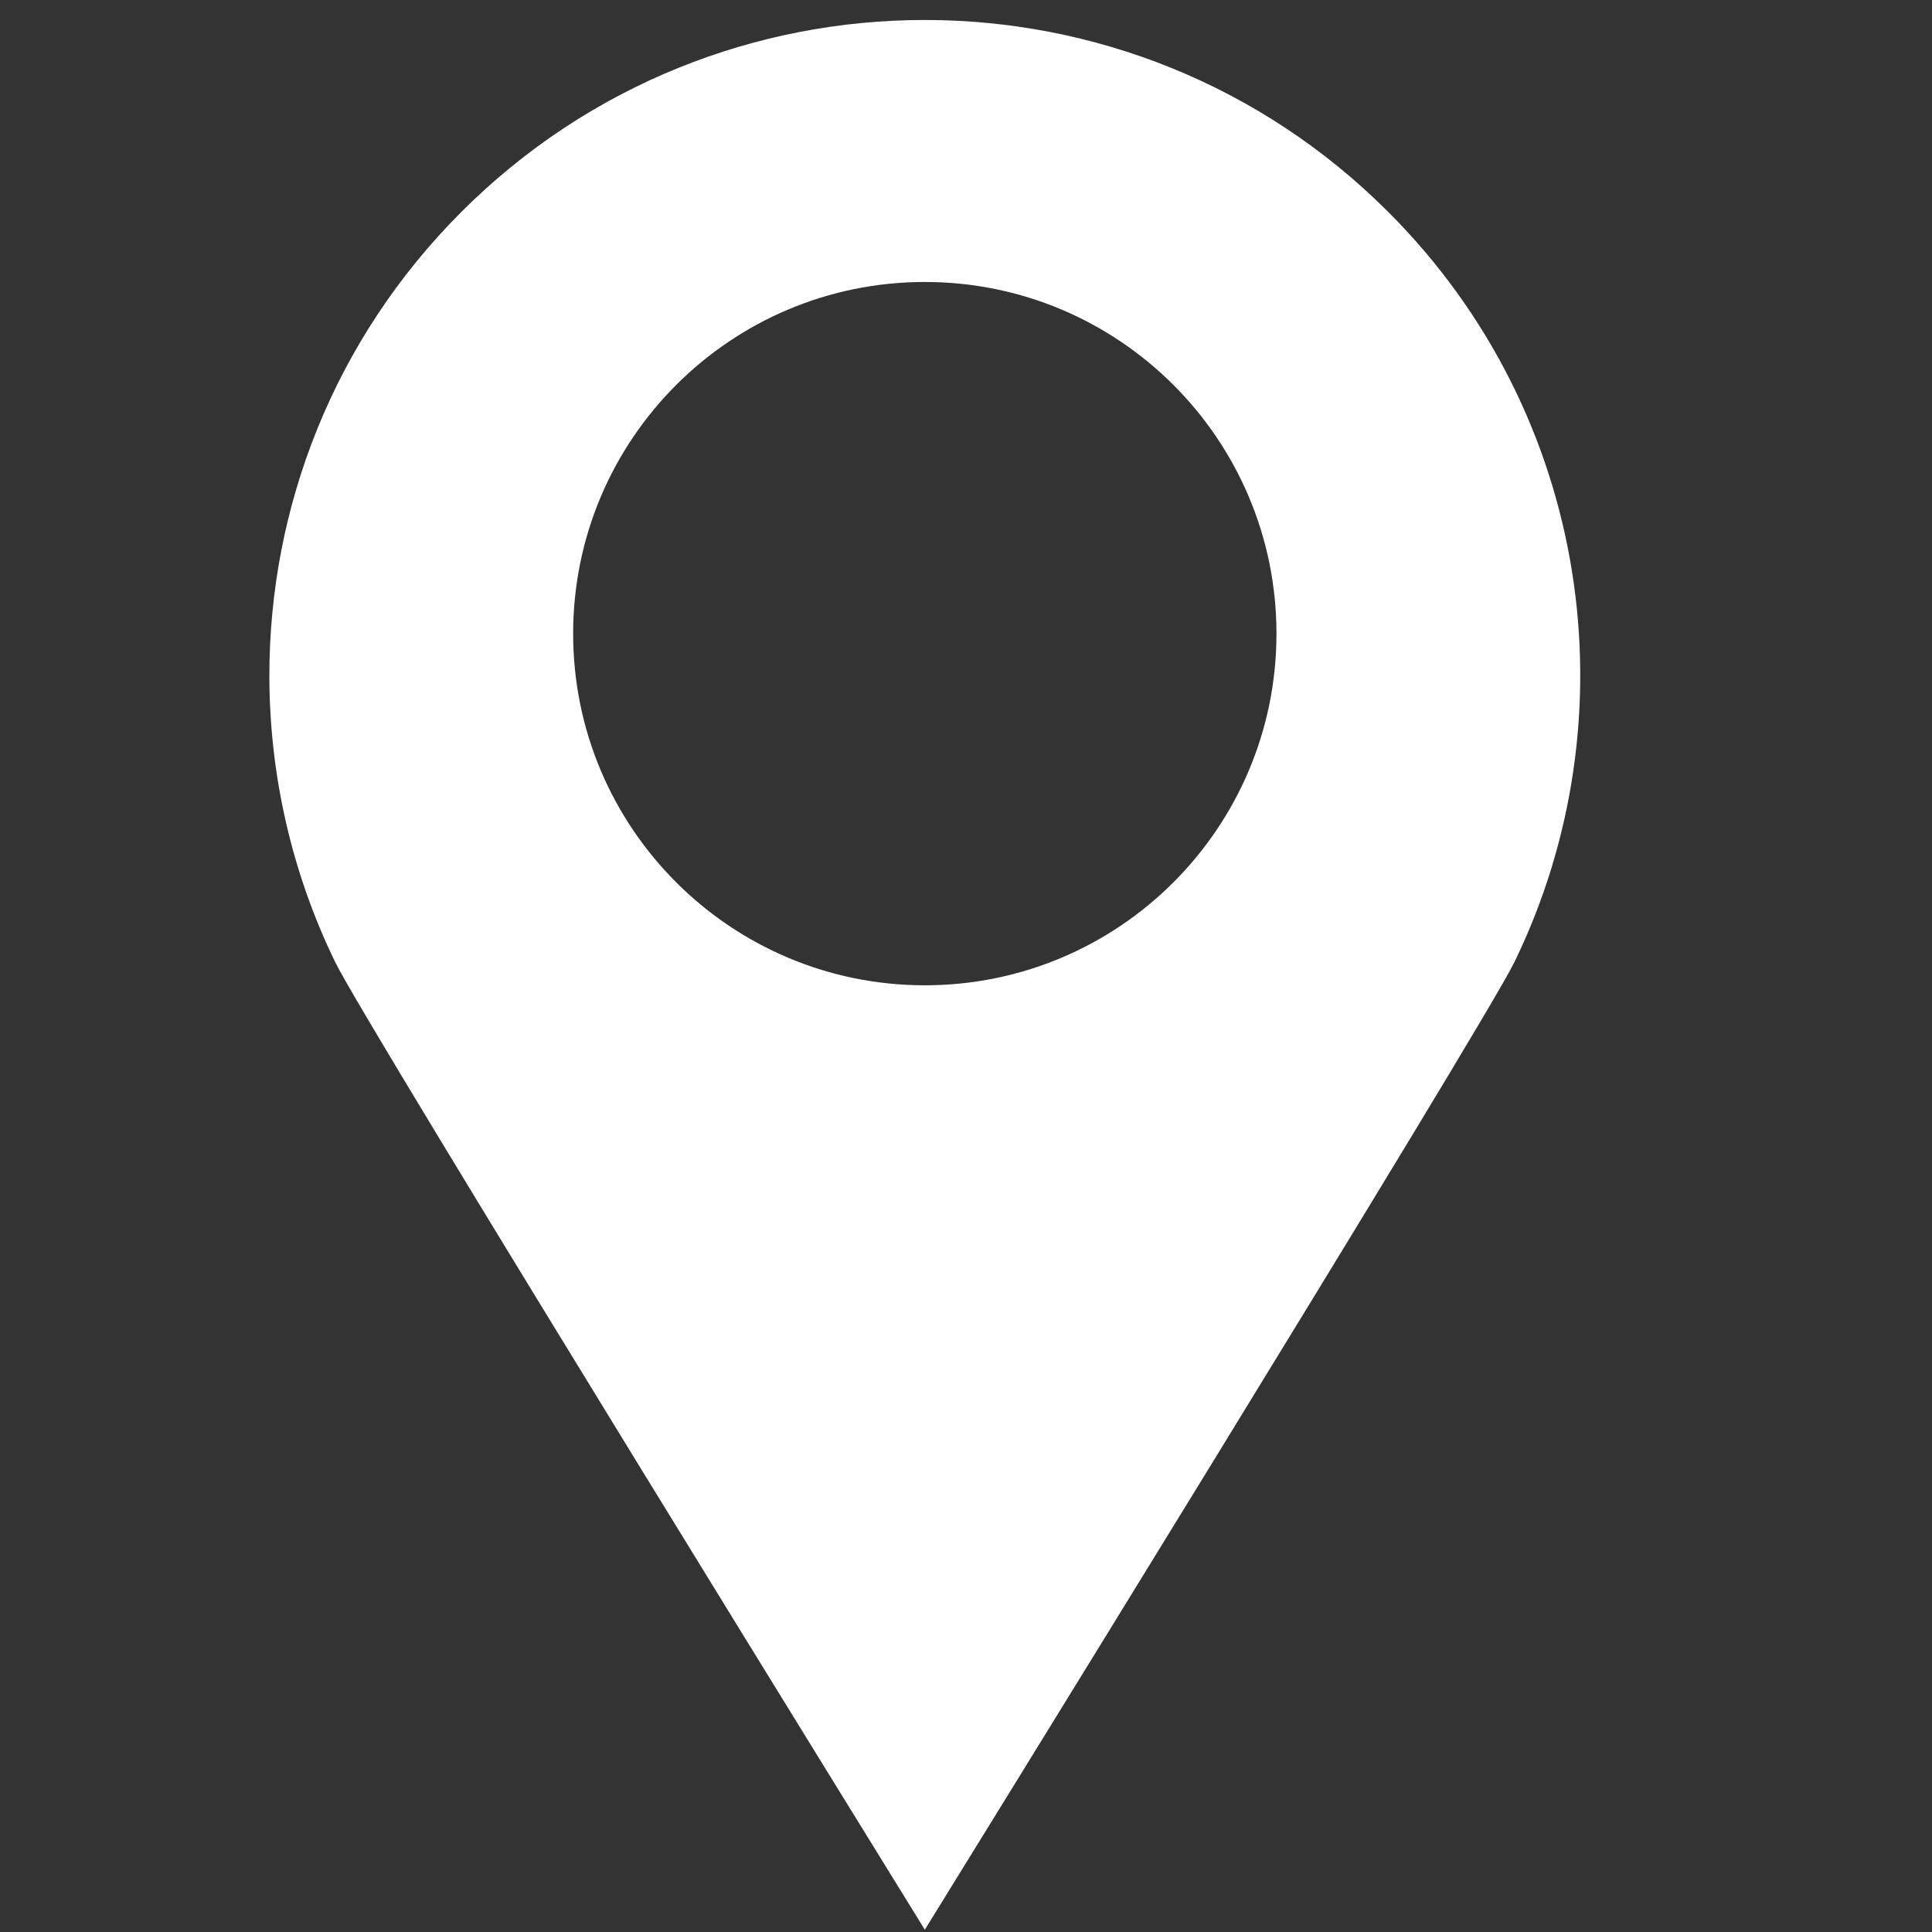 <svg xmlns="http://www.w3.org/2000/svg" xmlns:xlink="http://www.w3.org/1999/xlink" width="313" zoomAndPan="magnify" viewBox="0 0 234.75 234.75" height="313" preserveAspectRatio="xMidYMid meet" version="1.0"><rect x="0" y="0" width="234.75" height="234.75" fill="#333333" stroke="none"/><defs><clipPath id="235c0bb86b"><path d="M 32.73 2.43 L 192.008 2.43 L 192.008 234.473 L 32.73 234.473 Z M 32.73 2.43 " clip-rule="nonzero"/></clipPath></defs><g clip-path="url(#235c0bb86b)"><path fill="#ffffff" d="M 112.371 119.719 C 88.773 119.719 69.641 100.59 69.641 76.992 C 69.641 53.391 88.773 34.262 112.371 34.262 C 135.969 34.262 155.098 53.391 155.098 76.992 C 155.098 100.59 135.969 119.719 112.371 119.719 Z M 168.684 25.754 C 137.582 -5.348 87.156 -5.348 56.055 25.754 C 40.504 41.305 32.73 61.684 32.73 82.07 C 32.73 93.996 35.395 105.926 40.719 116.883 C 44.492 124.652 112.371 234.473 112.371 234.473 C 112.371 234.473 180.246 124.652 184.02 116.883 C 198.449 87.199 193.336 50.406 168.684 25.754 " fill-opacity="1" fill-rule="nonzero"/></g></svg>